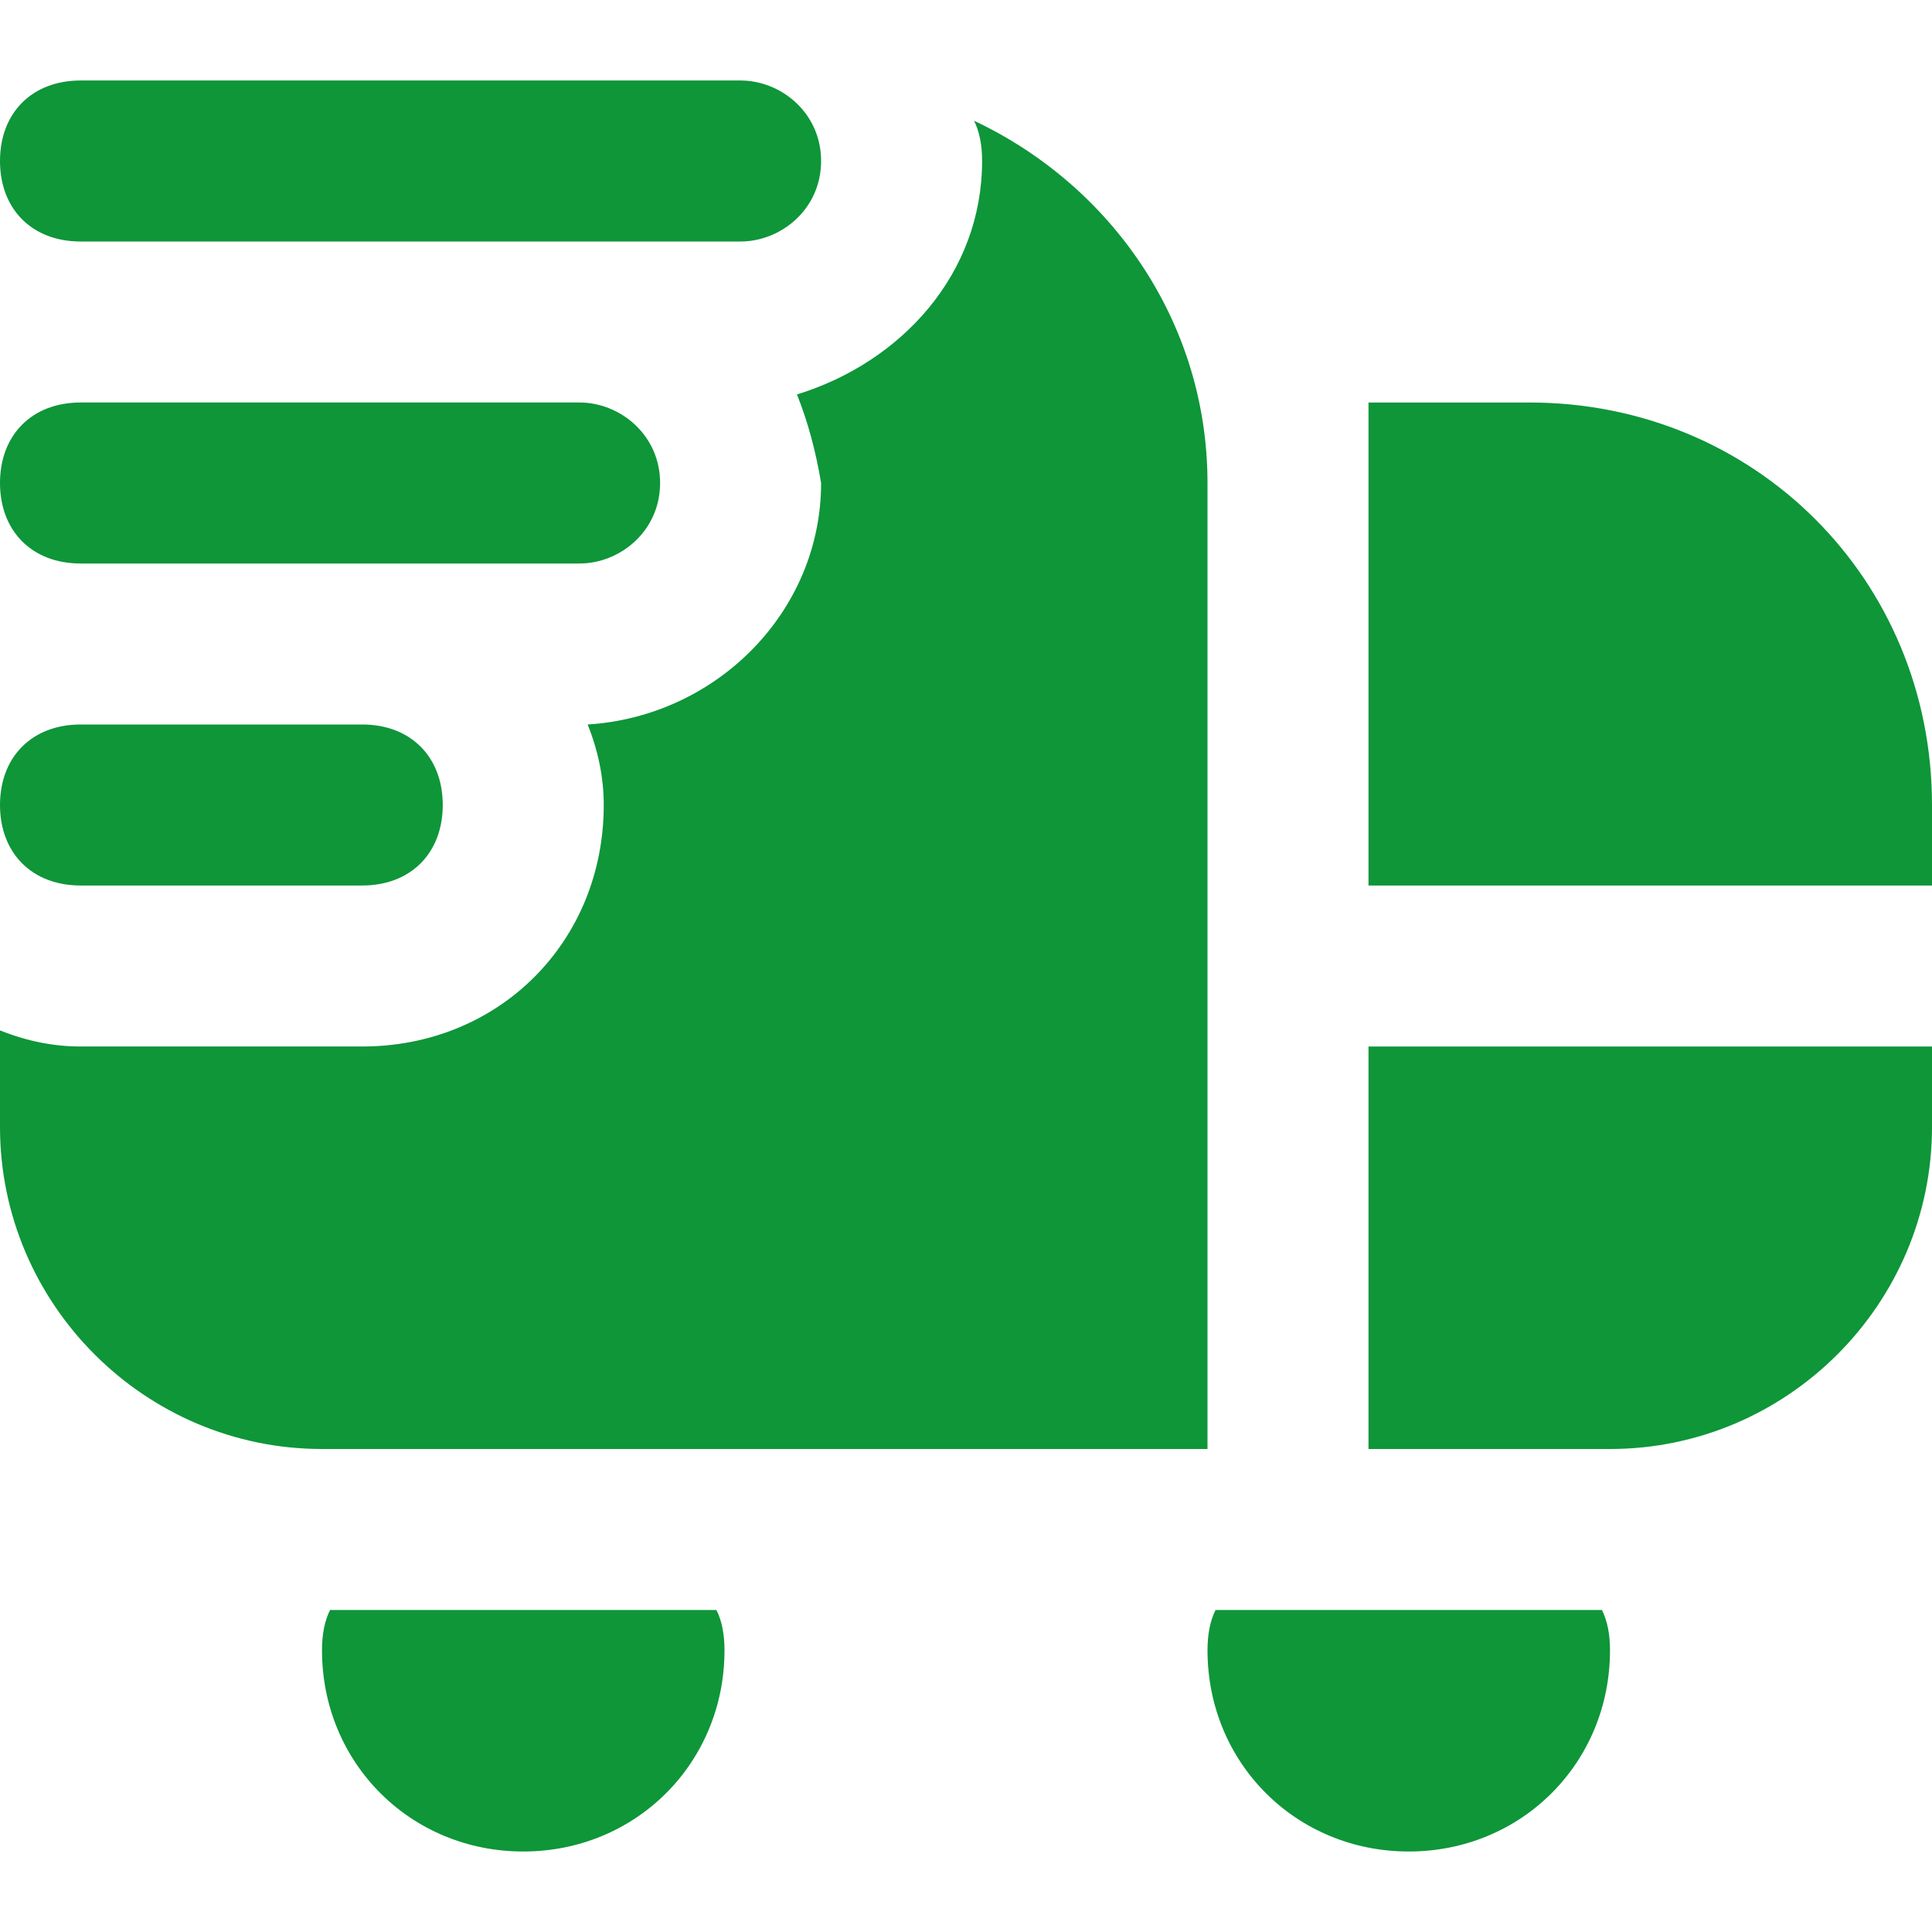 <svg height="250" width="250" viewBox="0 0 24 24" xmlns="http://www.w3.org/2000/svg" version="1.2">
	<title>shipping-fast_11659890-svg</title>
	<style>
		.s0 { fill: #0e9639 } 
	</style>
	<path d="m4 18c-2.2 0-4-1.8-4-4v-1.2q0.5 0.2 1 0.2h3.5c1.7 0 3-1.3 3-3q0-0.5-0.2-1c1.6-0.1 2.9-1.4 2.9-3q-0.1-0.6-0.3-1.1c1.3-0.4 2.3-1.5 2.3-2.9q0-0.3-0.1-0.5c1.7 0.8 2.9 2.5 2.9 4.5v12c0 0-11 0-11 0zm5.2-15h-8.2c-0.6 0-1-0.4-1-1 0-0.6 0.4-1 1-1h8.2c0.5 0 1 0.4 1 1 0 0.6-0.5 1-1 1zm-2 4h-6.2c-0.6 0-1-0.4-1-1 0-0.6 0.4-1 1-1h6.2c0.5 0 1 0.4 1 1 0 0.6-0.5 1-1 1zm12.7 13q0.1 0.2 0.1 0.5c0 1.4-1.1 2.5-2.5 2.5-1.4 0-2.5-1.1-2.5-2.5q0-0.3 0.1-0.5c0 0 4.8 0 4.8 0zm-15.4-9h-3.5c-0.6 0-1-0.4-1-1 0-0.6 0.4-1 1-1h3.5c0.6 0 1 0.4 1 1 0 0.6-0.4 1-1 1zm4.4 9q0.1 0.2 0.1 0.5c0 1.4-1.1 2.5-2.5 2.5-1.4 0-2.5-1.1-2.5-2.5q0-0.3 0.1-0.5c0 0 4.8 0 4.8 0zm8.1-7h7v1c0 2.2-1.8 4-4 4h-3zm7-3v1h-7v-6h2c2.8 0 5 2.2 5 5z" class="s0" fill-rule="evenodd" id="Layer"></path>
</svg>